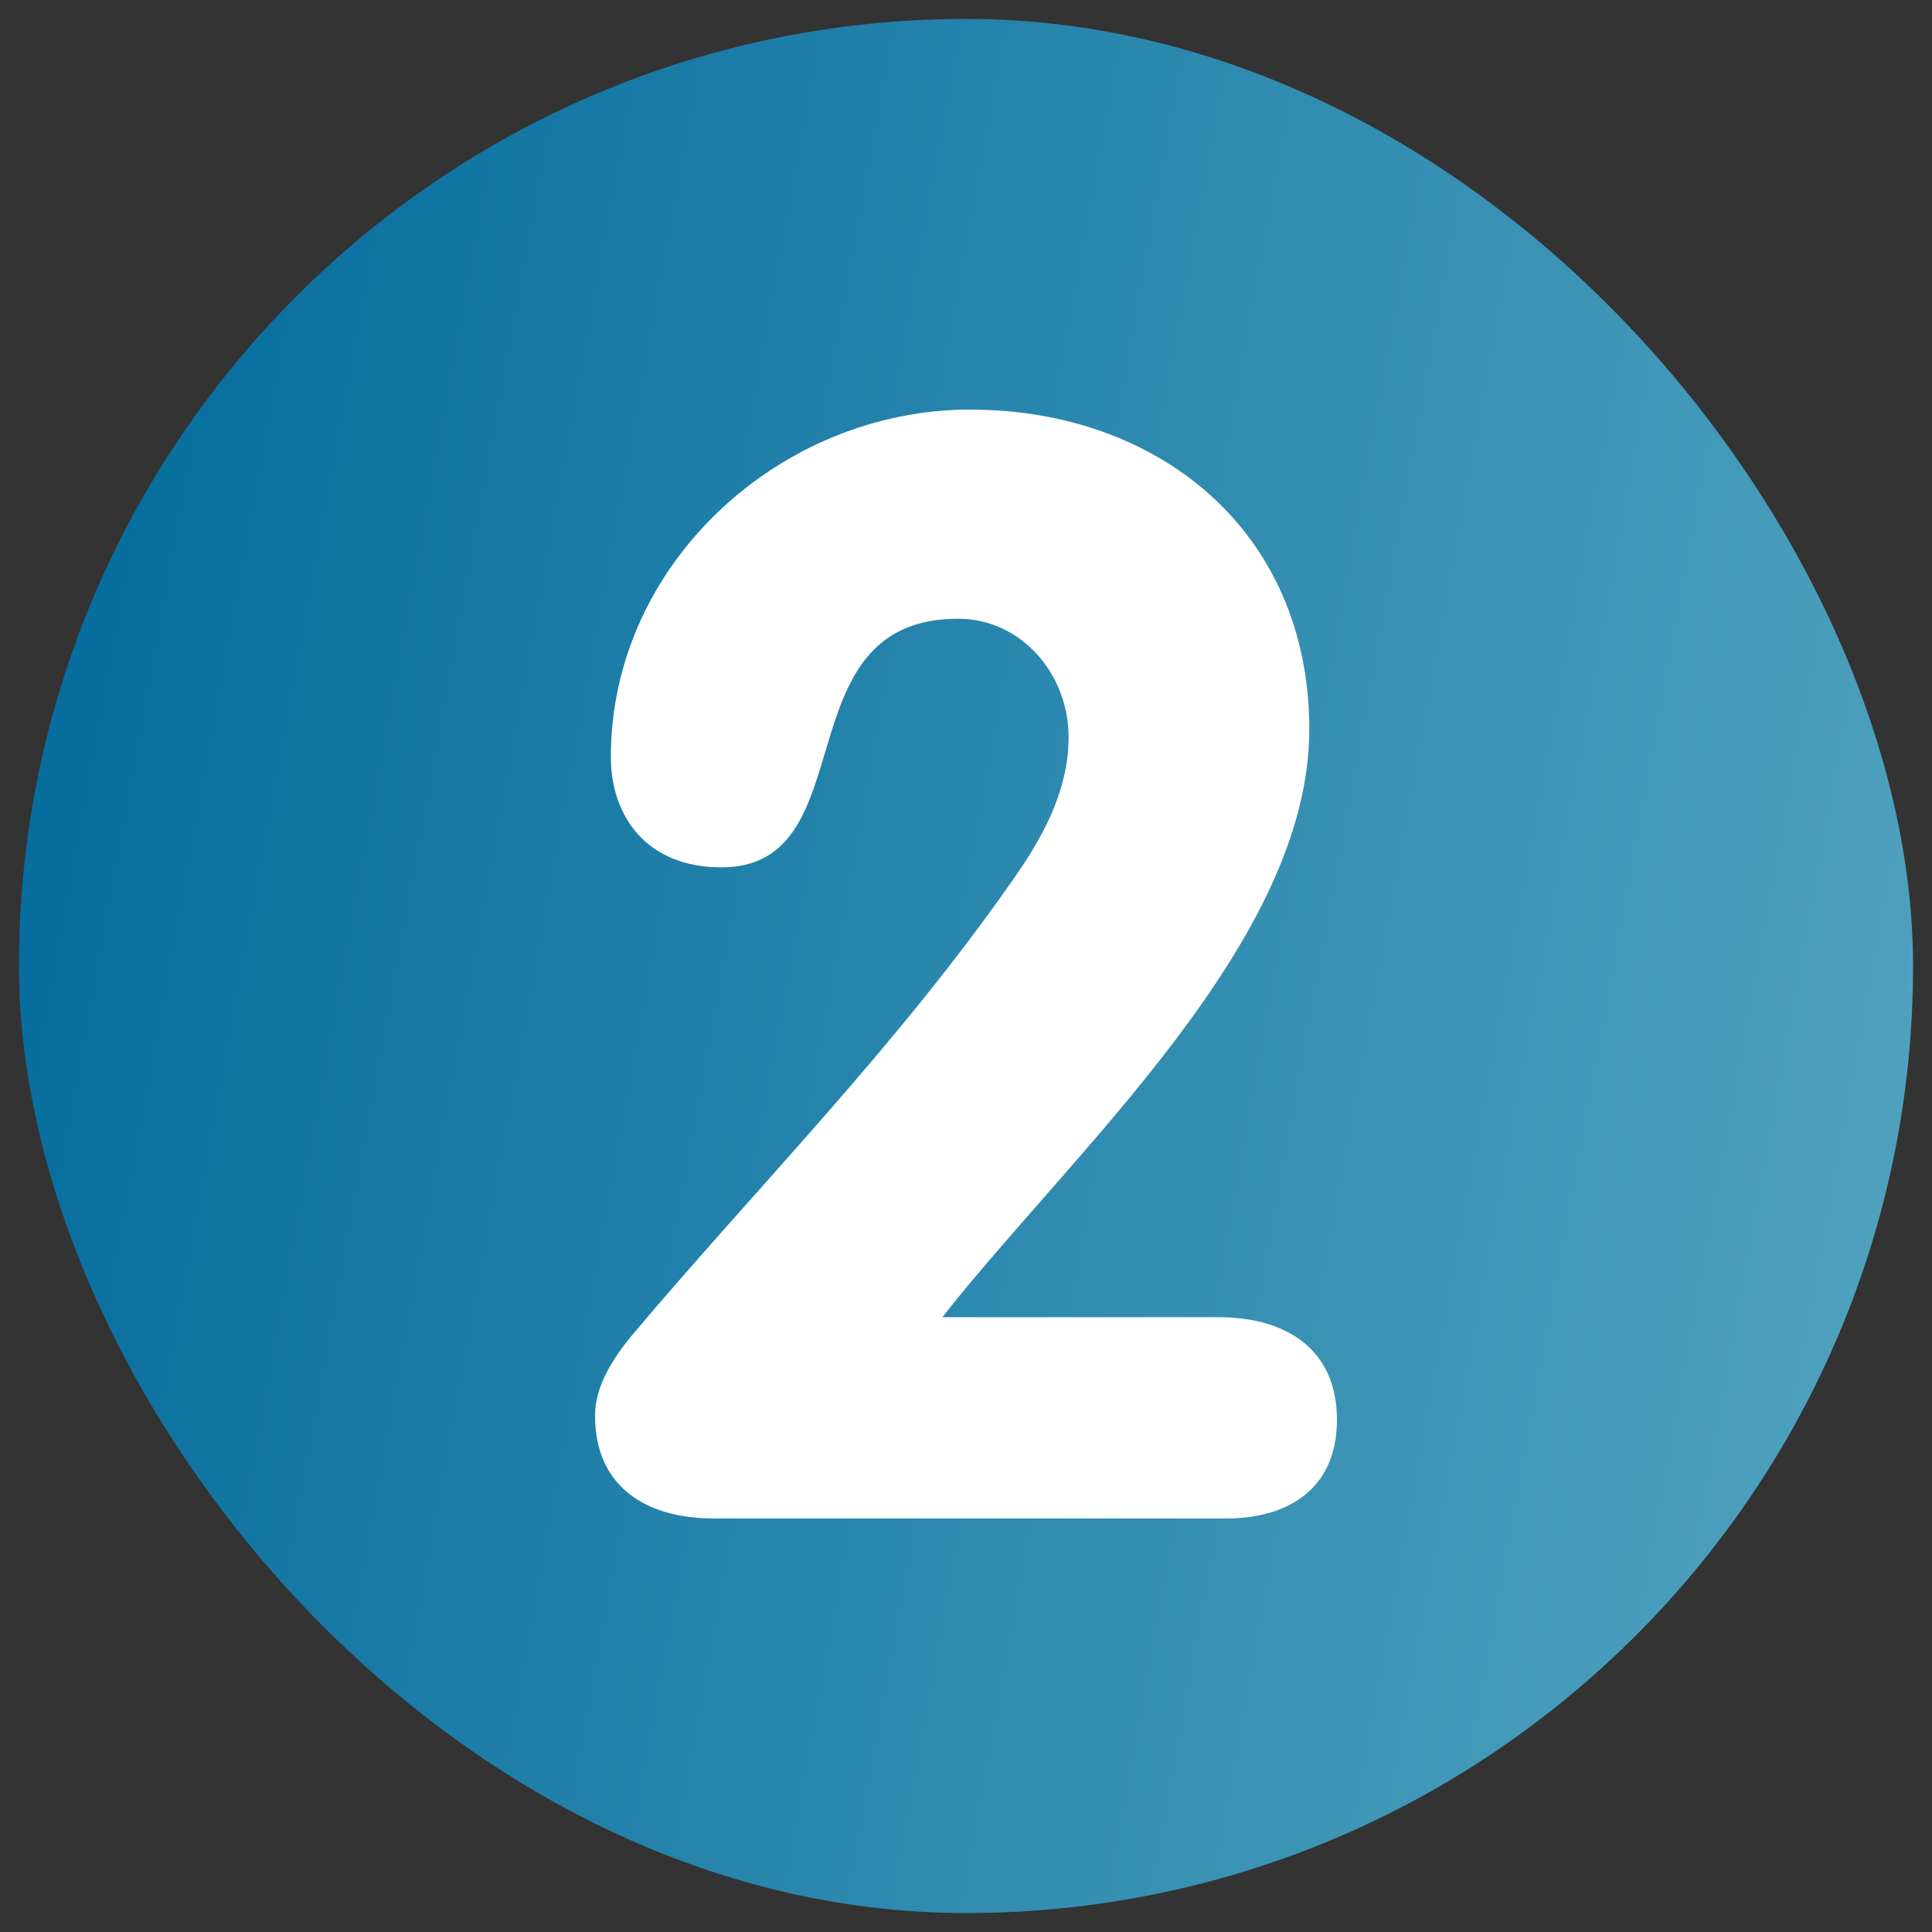 <svg width="51" height="51" viewBox="0 0 51 51" fill="none" xmlns="http://www.w3.org/2000/svg">
<rect x="0" y="0" width="51" height="51" fill="#333333" stroke="none"/>
<rect x="0.5" y="0.5" width="50" height="50" rx="25" fill="url(#paint0_linear_105_206)"/>
<path d="M32.167 34.771C33.938 34.771 35.292 35.604 35.292 37.479C35.292 39.354 33.938 40.083 32.375 40.083H18.833C17.062 40.083 15.708 39.25 15.708 37.375C15.708 36.542 16.229 35.812 16.646 35.292C19.979 31.333 23.625 27.688 26.75 23.208C27.479 22.167 28.208 20.917 28.208 19.458C28.208 17.792 26.958 16.333 25.292 16.333C20.604 16.333 22.896 22.896 19.042 22.896C17.062 22.896 16.125 21.542 16.125 19.979C16.125 14.875 20.604 10.812 25.604 10.812C30.604 10.812 34.562 14.042 34.562 19.25C34.562 24.875 28.312 30.396 24.875 34.771H32.167Z" fill="white"/>
<defs>
<linearGradient id="paint0_linear_105_206" x1="0.5" y1="12.222" x2="61.071" y2="23.235" gradientUnits="userSpaceOnUse">
<stop stop-color="#036B9D"/>
<stop offset="1" stop-color="#5CABC3"/>
</linearGradient>
</defs>
</svg>
